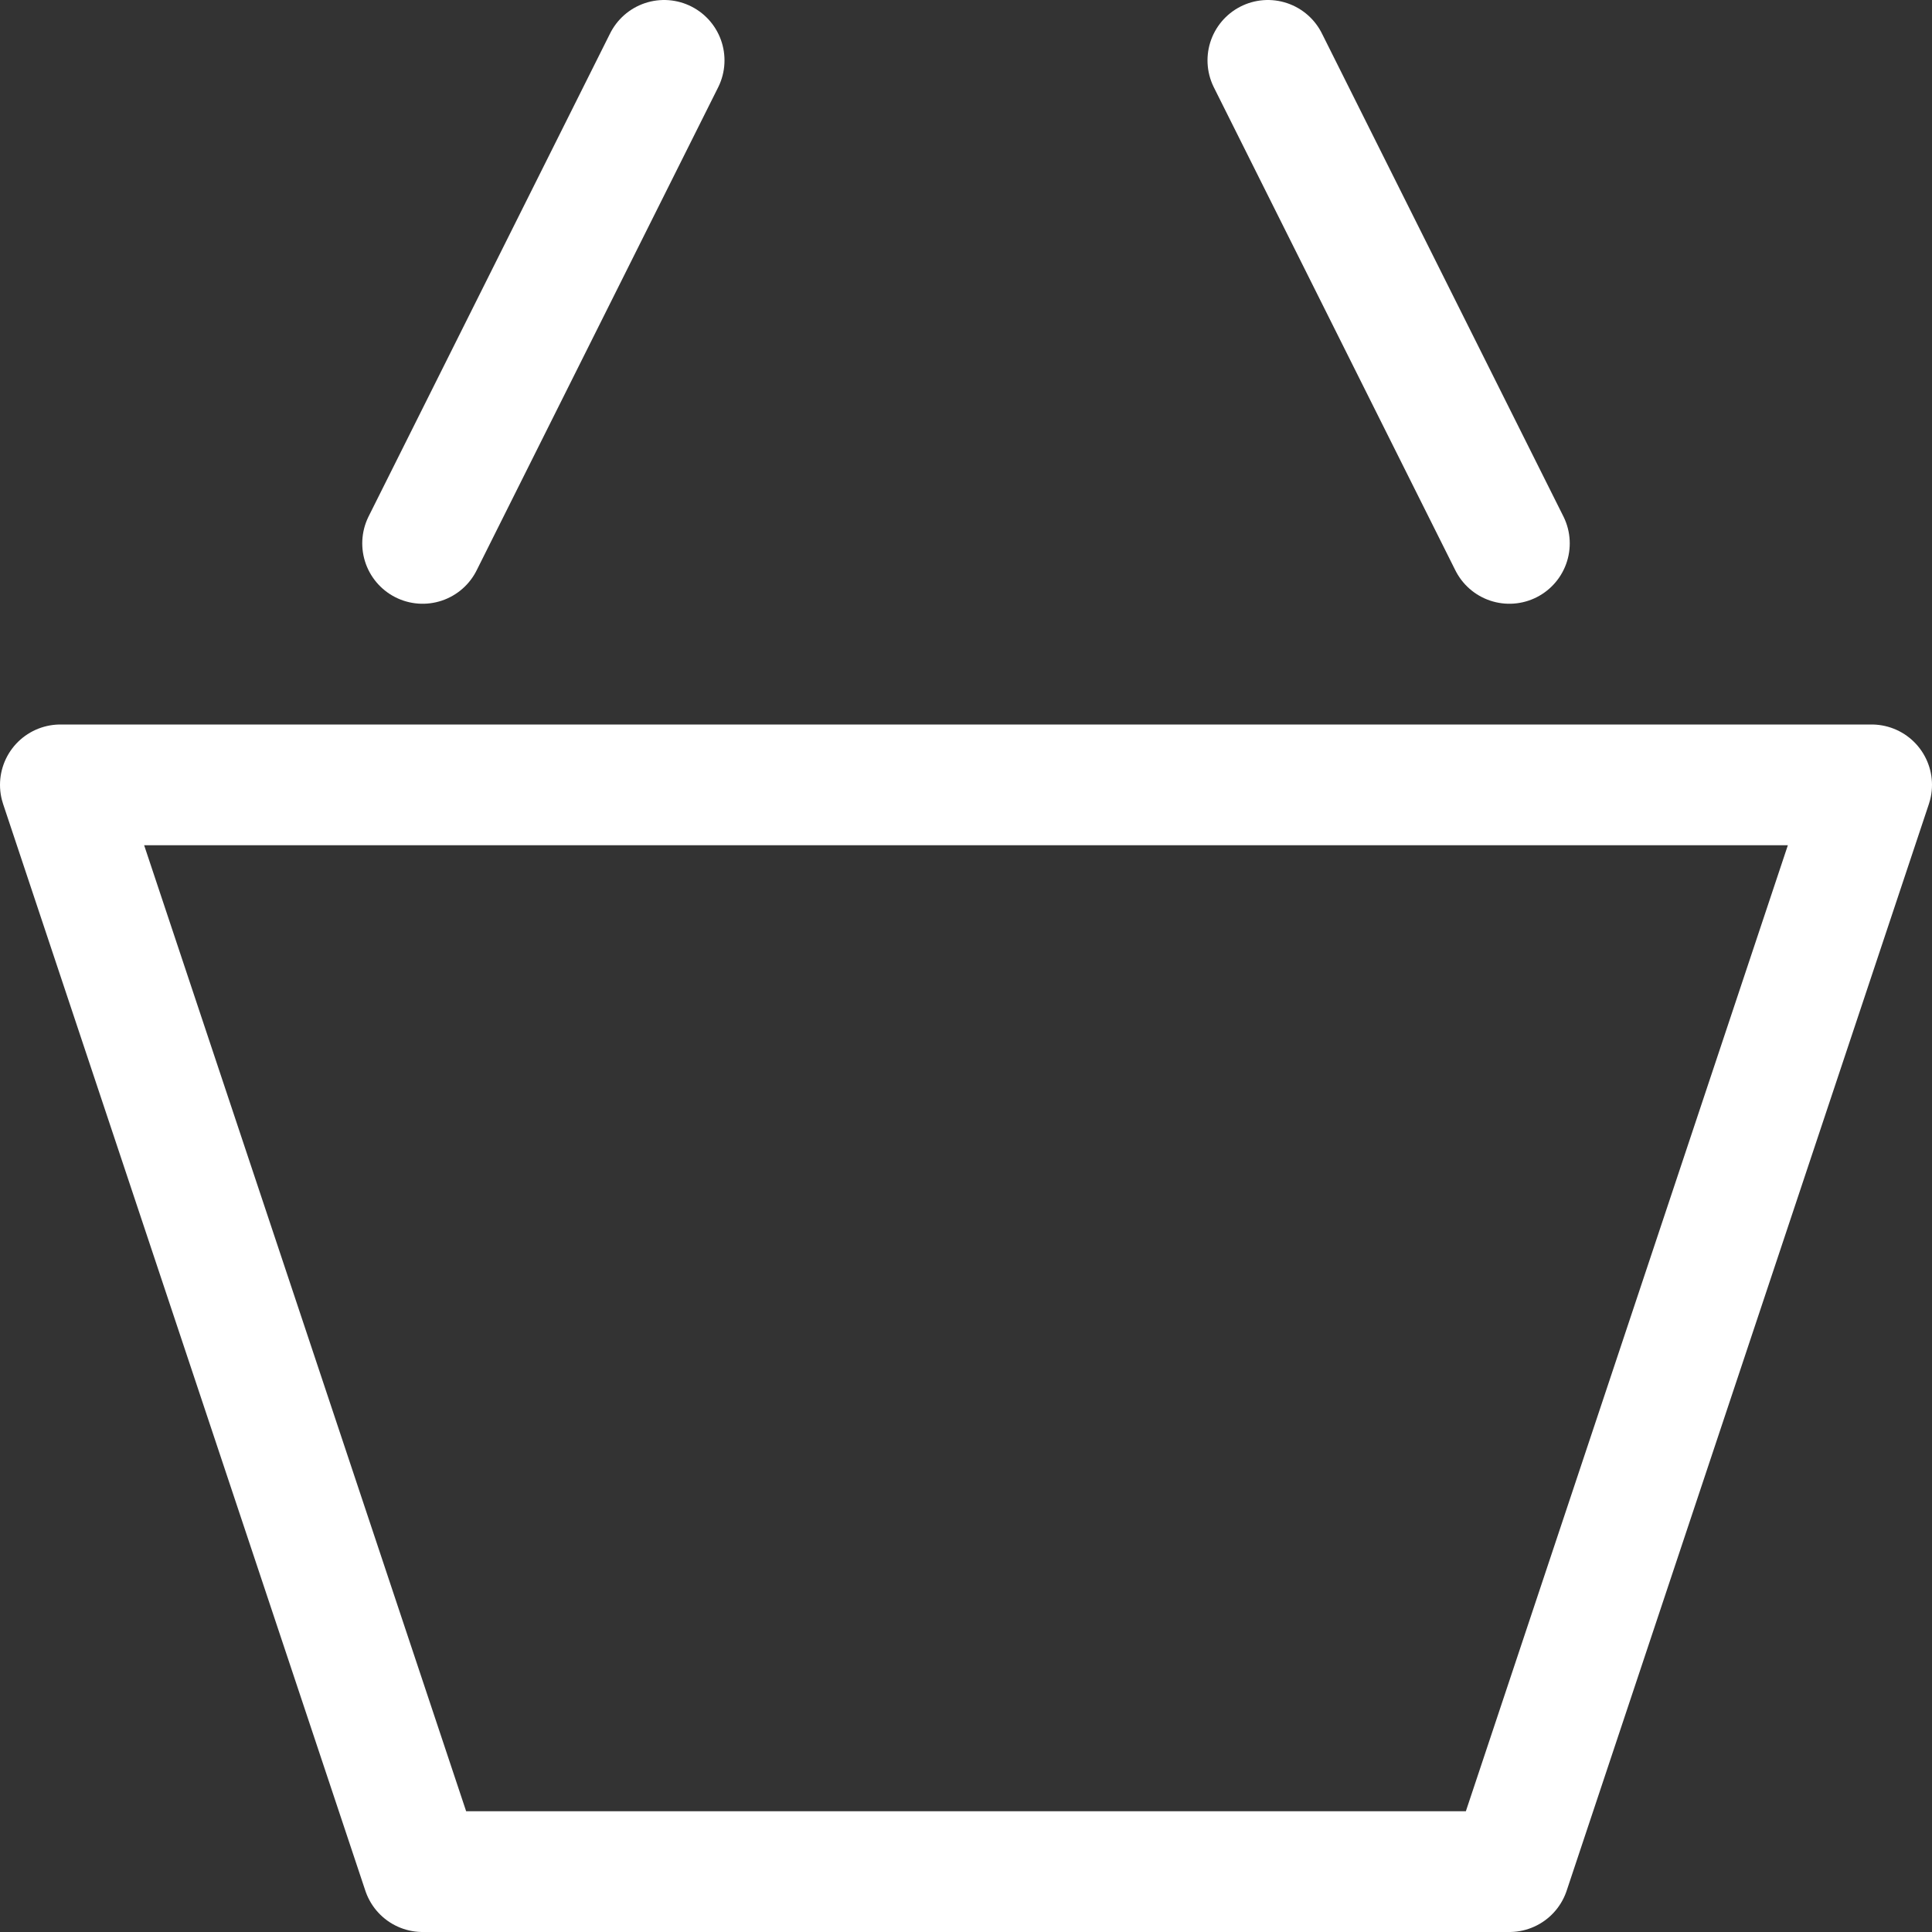 <svg xmlns="http://www.w3.org/2000/svg" width="16" height="16" fill="none"><rect width="100%" height="100%" fill="#333333" stroke="none"/><g stroke="#fff" stroke-linecap="round" stroke-linejoin="round" stroke-miterlimit="10" clip-path="url(#a)"><path d="M12.5 15.5h-9l-3-9h15l-3 9Zm-9-11 2-4m7 4-2-4"/></g><defs><clipPath id="a"><path fill="#fff" d="M0 0h16v16H0z"/></clipPath></defs></svg>